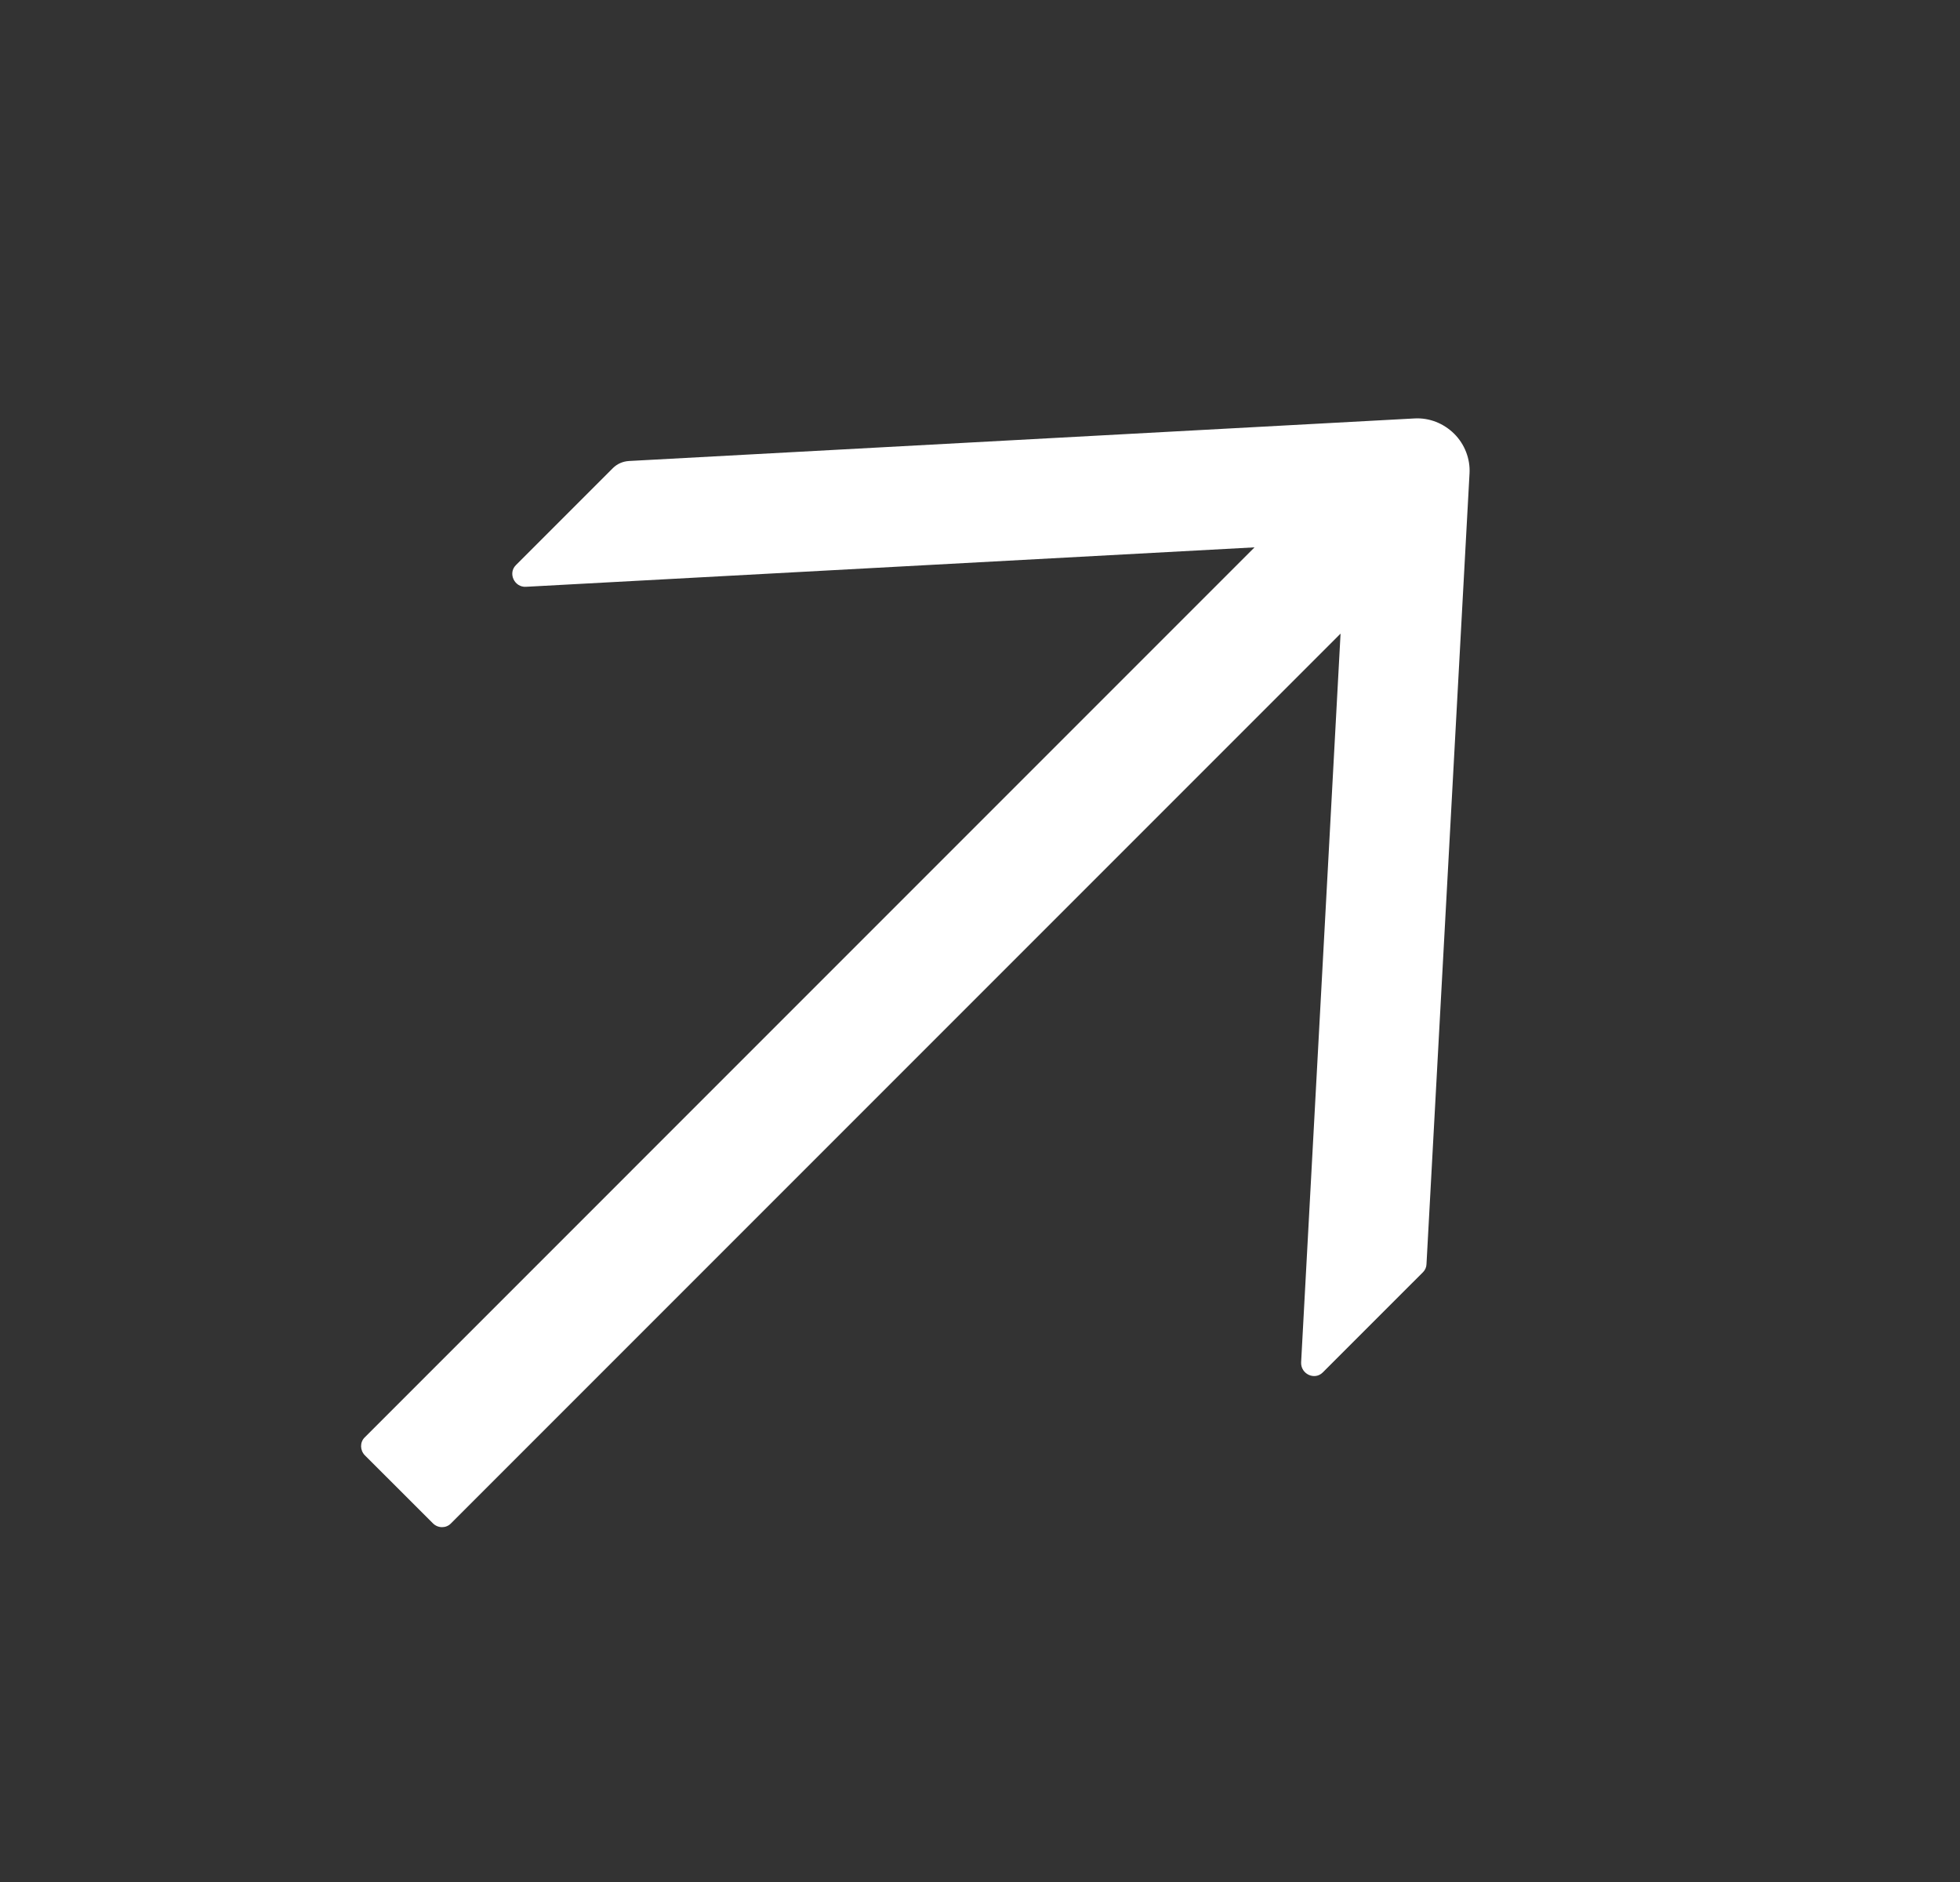 <svg width="25" height="24" viewBox="0 0 25 24" fill="none" xmlns="http://www.w3.org/2000/svg">
<rect x="0" y="0" width="25" height="24" fill="#333333" stroke="none"/>
<path d="M18.044 5.336L8.021 5.879C7.944 5.884 7.872 5.915 7.817 5.97L6.58 7.207C6.476 7.311 6.562 7.492 6.709 7.483L16.002 6.98L4.651 18.331C4.589 18.393 4.591 18.495 4.654 18.559L5.522 19.426C5.585 19.49 5.688 19.491 5.749 19.43L17.099 8.08L16.596 17.372C16.589 17.522 16.768 17.606 16.872 17.502L18.151 16.223C18.178 16.196 18.194 16.159 18.195 16.121L18.744 6.036C18.749 5.944 18.734 5.851 18.7 5.764C18.667 5.678 18.615 5.598 18.549 5.532C18.482 5.466 18.403 5.414 18.316 5.38C18.229 5.346 18.136 5.331 18.044 5.336Z" fill="white"/>
</svg>
